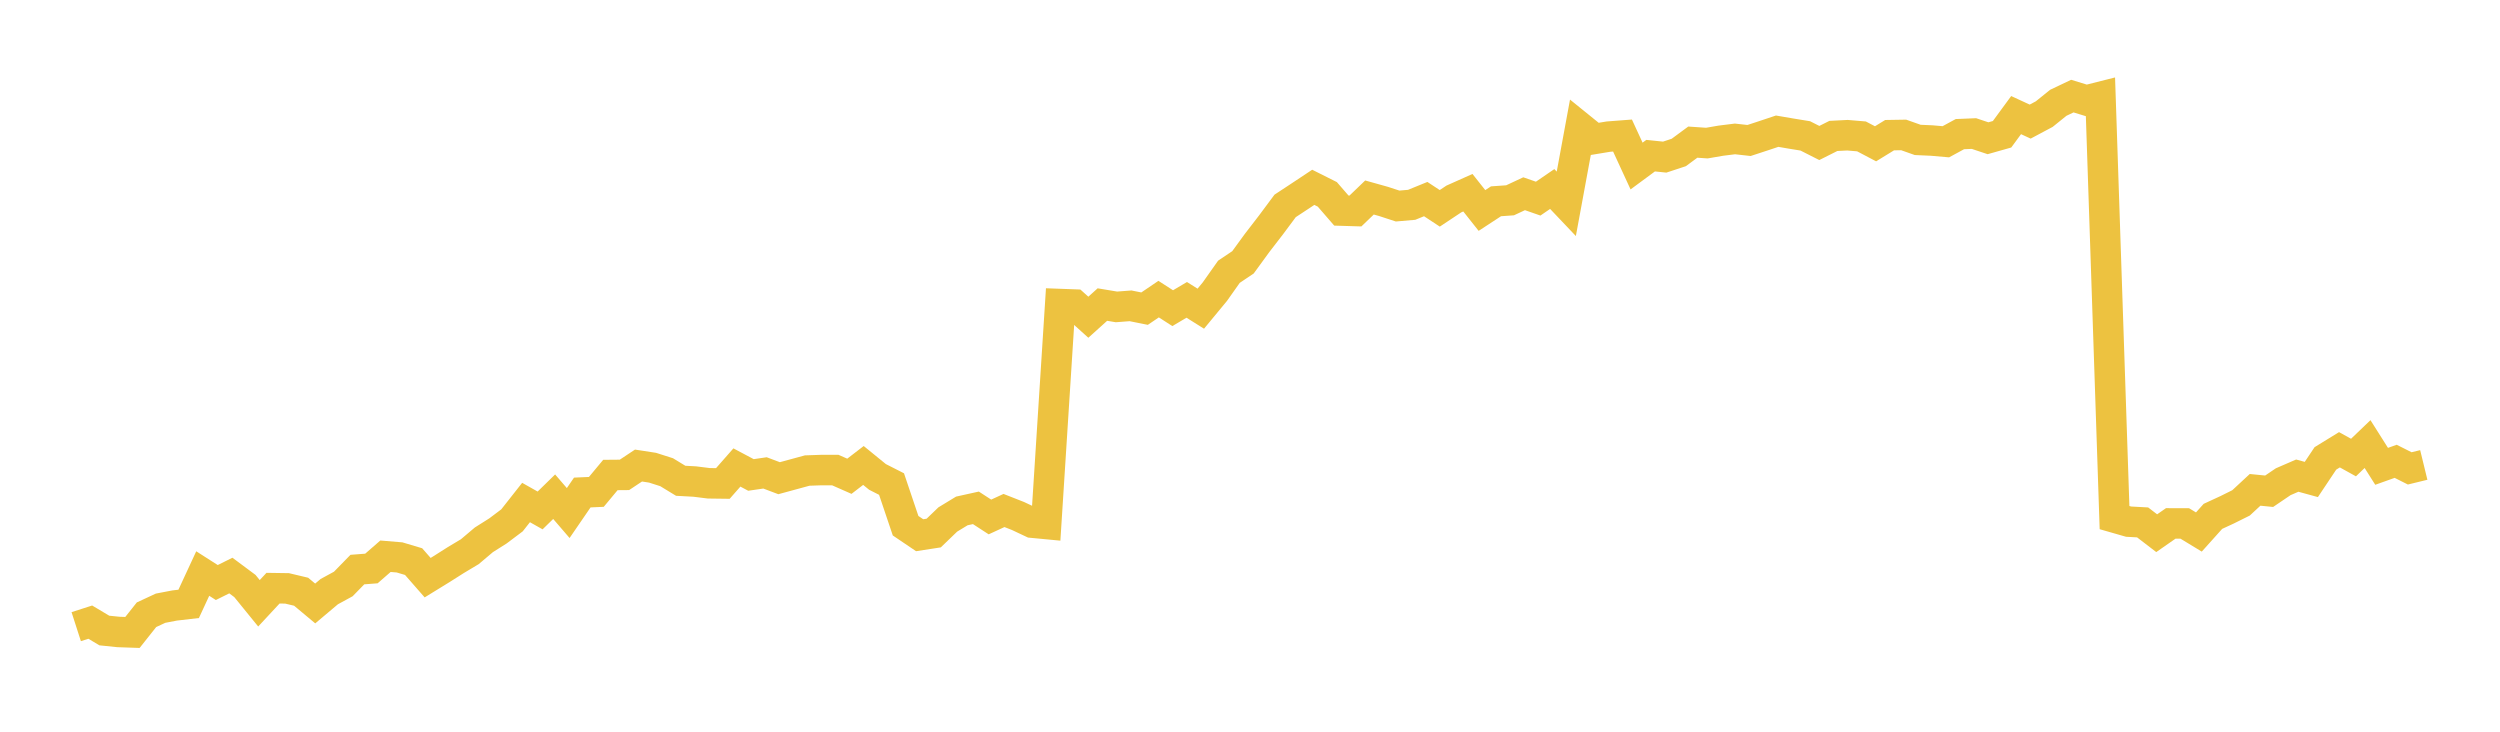 <svg width="164" height="48" xmlns="http://www.w3.org/2000/svg" xmlns:xlink="http://www.w3.org/1999/xlink"><path fill="none" stroke="rgb(237,194,64)" stroke-width="2" d="M5,41.109L5.922,40.812L6.844,41.362L7.766,41.457L8.689,41.489L9.611,40.326L10.533,39.898L11.455,39.721L12.377,39.614L13.299,37.624L14.222,38.214L15.144,37.756L16.066,38.442L16.988,39.576L17.91,38.584L18.832,38.598L19.754,38.817L20.677,39.588L21.599,38.811L22.521,38.309L23.443,37.364L24.365,37.293L25.287,36.489L26.21,36.566L27.132,36.841L28.054,37.895L28.976,37.328L29.898,36.743L30.82,36.191L31.743,35.411L32.665,34.829L33.587,34.135L34.509,32.965L35.431,33.485L36.353,32.584L37.275,33.656L38.198,32.309L39.12,32.268L40.042,31.16L40.964,31.152L41.886,30.54L42.808,30.682L43.731,30.977L44.653,31.539L45.575,31.589L46.497,31.704L47.419,31.716L48.341,30.667L49.263,31.157L50.186,31.022L51.108,31.37L52.03,31.119L52.952,30.868L53.874,30.836L54.796,30.836L55.719,31.243L56.641,30.534L57.563,31.285L58.485,31.754L59.407,34.487L60.329,35.11L61.251,34.968L62.174,34.079L63.096,33.518L64.018,33.314L64.94,33.913L65.862,33.488L66.784,33.851L67.707,34.286L68.629,34.374L69.551,19.945L70.473,19.979L71.395,20.81L72.317,19.979L73.24,20.133L74.162,20.062L75.084,20.247L76.006,19.622L76.928,20.216L77.85,19.671L78.772,20.25L79.695,19.133L80.617,17.828L81.539,17.209L82.461,15.944L83.383,14.747L84.305,13.507L85.228,12.9L86.15,12.288L87.072,12.75L87.994,13.814L88.916,13.842L89.838,12.956L90.76,13.214L91.683,13.516L92.605,13.436L93.527,13.06L94.449,13.667L95.371,13.054L96.293,12.642L97.216,13.808L98.138,13.205L99.06,13.14L99.982,12.709L100.904,13.03L101.826,12.399L102.749,13.371L103.671,8.368L104.593,9.114L105.515,8.962L106.437,8.892L107.359,10.892L108.281,10.211L109.204,10.307L110.126,10.003L111.048,9.324L111.97,9.387L112.892,9.228L113.814,9.113L114.737,9.216L115.659,8.914L116.581,8.606L117.503,8.764L118.425,8.914L119.347,9.38L120.269,8.917L121.192,8.87L122.114,8.948L123.036,9.433L123.958,8.867L124.88,8.852L125.802,9.178L126.725,9.219L127.647,9.3L128.569,8.799L129.491,8.761L130.413,9.069L131.335,8.808L132.257,7.551L133.18,7.977L134.102,7.486L135.024,6.743L135.946,6.304L136.868,6.587L137.79,6.354L138.713,33.955L139.635,34.22L140.557,34.27L141.479,34.978L142.401,34.336L143.323,34.339L144.246,34.9L145.168,33.873L146.09,33.447L147.012,32.989L147.934,32.134L148.856,32.226L149.778,31.601L150.701,31.201L151.623,31.454L152.545,30.072L153.467,29.505L154.389,30.015L155.311,29.131L156.234,30.591L157.156,30.262L158.078,30.726L159,30.501"></path></svg>